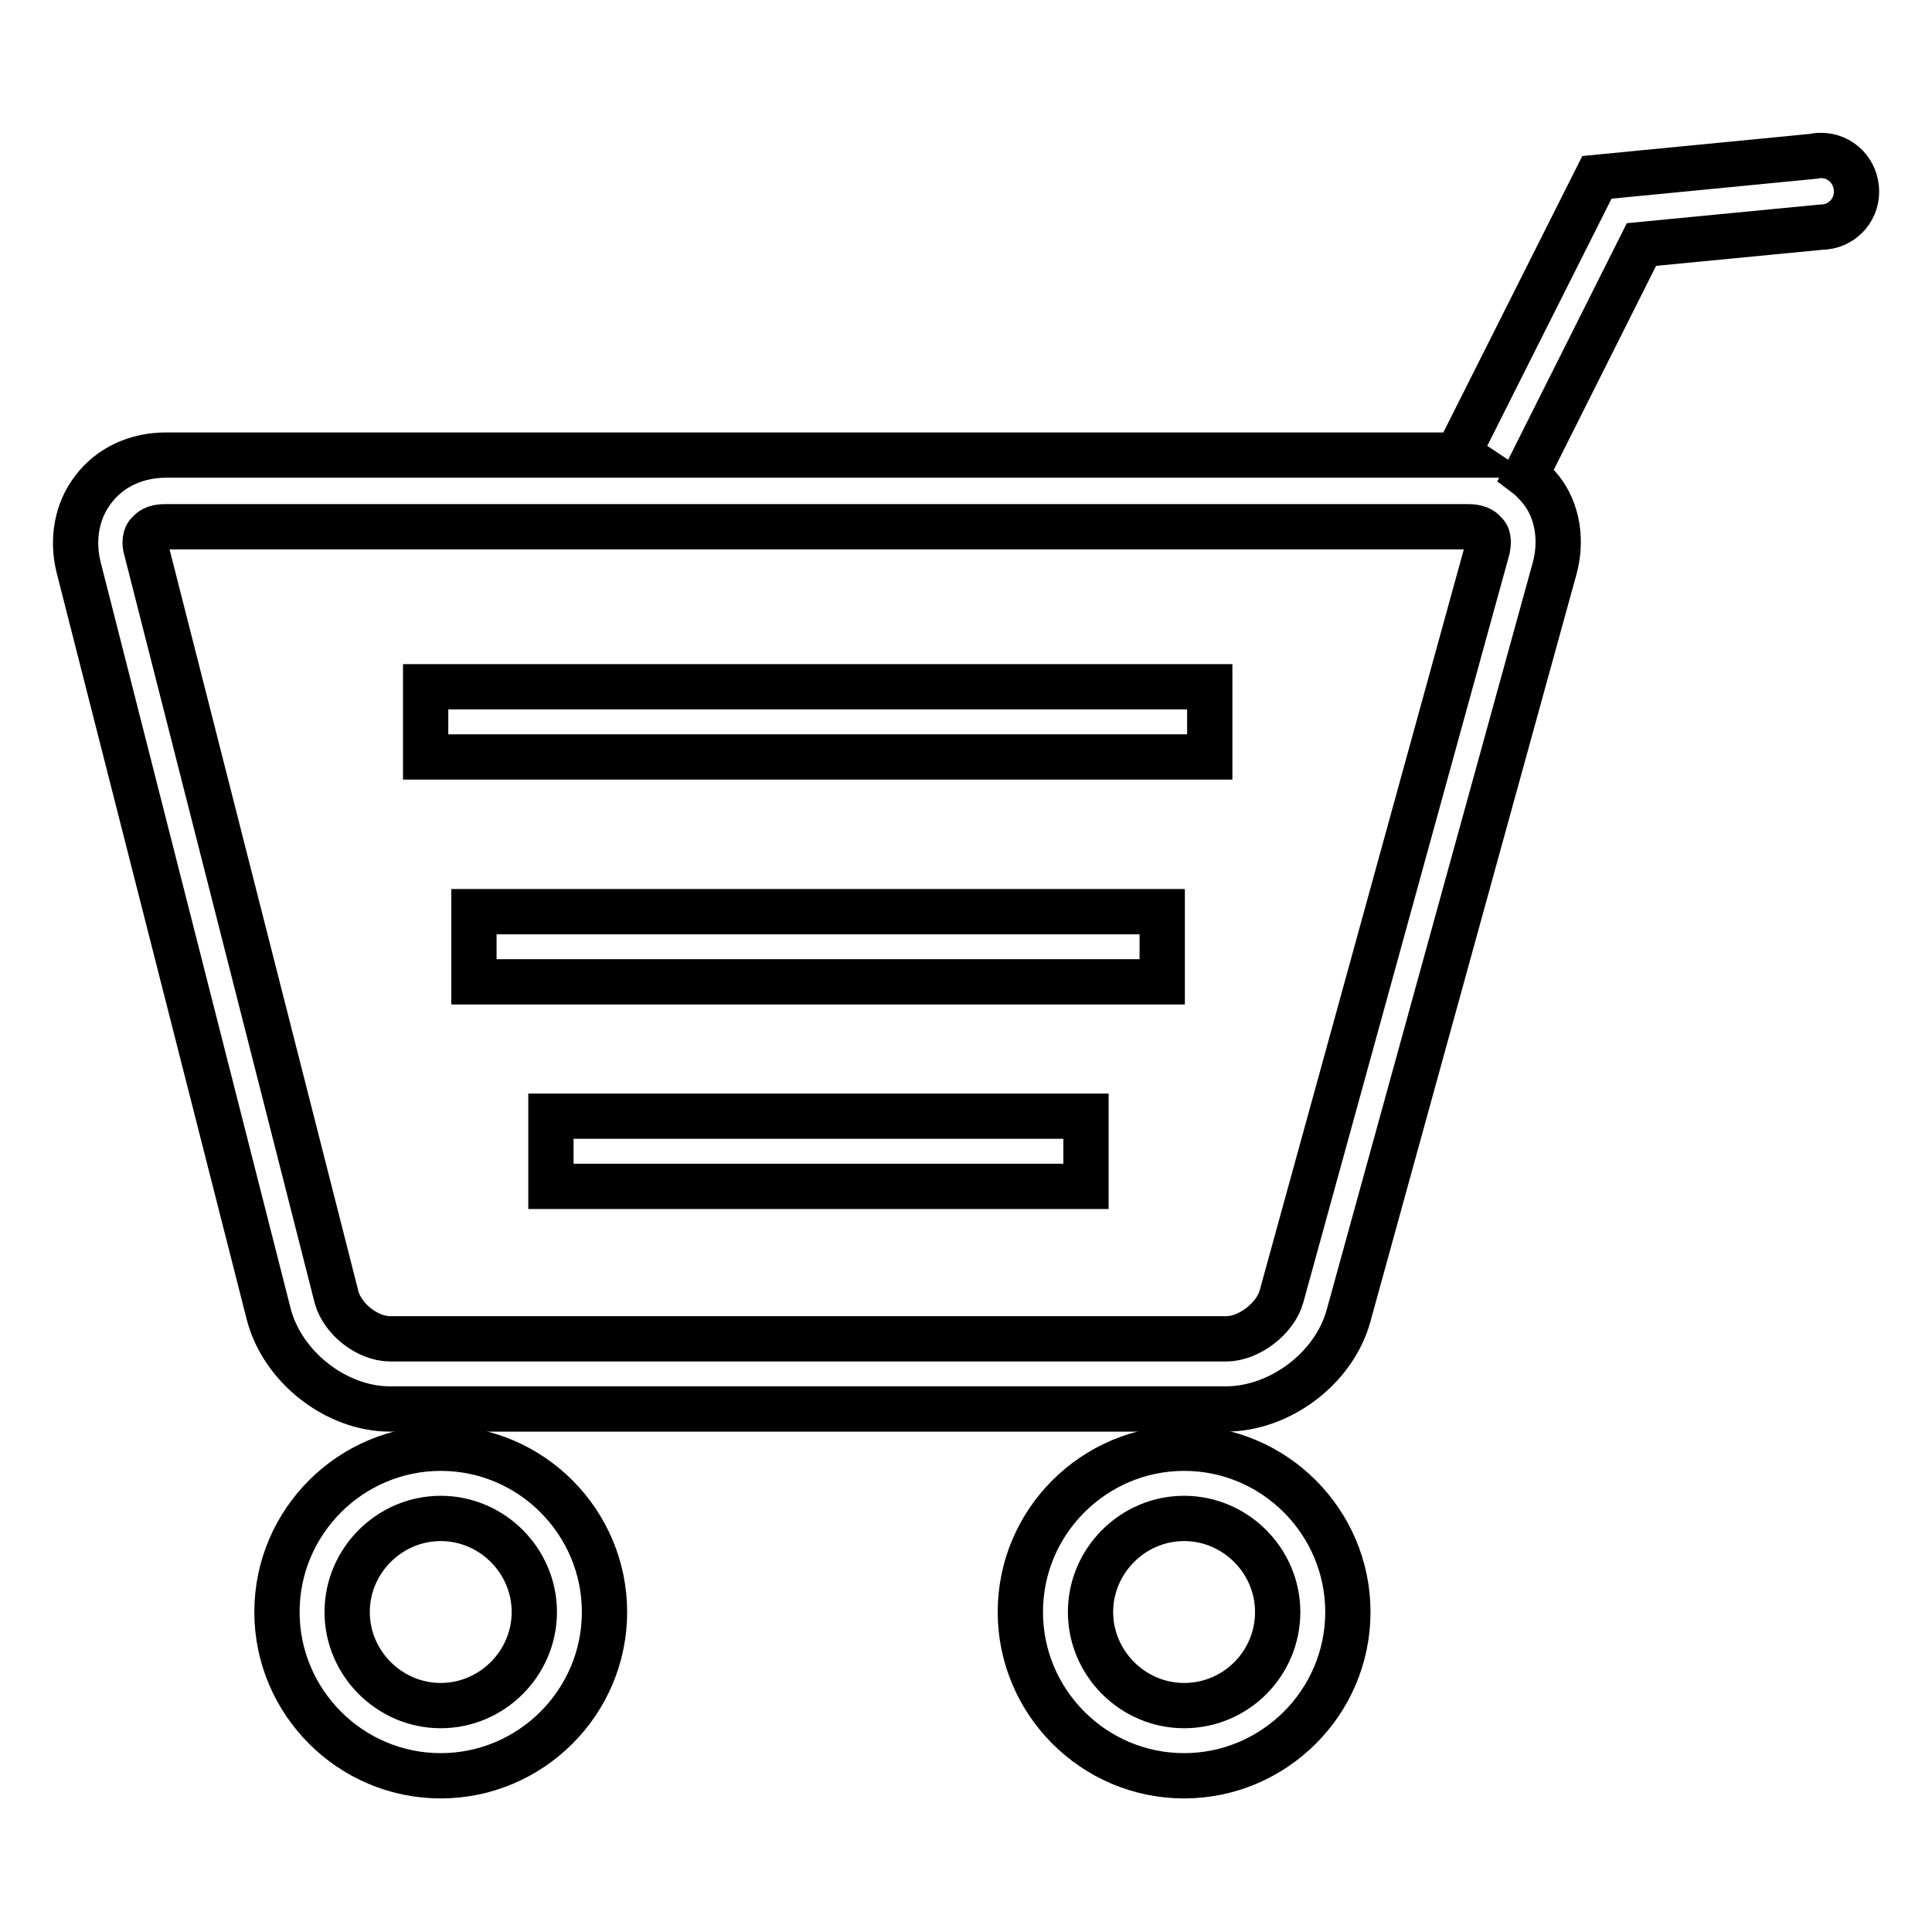 <?xml version="1.0" encoding="utf-8"?>
<!-- Svg Vector Icons : http://www.onlinewebfonts.com/icon -->
<!DOCTYPE svg PUBLIC "-//W3C//DTD SVG 1.1//EN" "http://www.w3.org/Graphics/SVG/1.1/DTD/svg11.dtd">
<svg version="1.1" xmlns="http://www.w3.org/2000/svg" xmlns:xlink="http://www.w3.org/1999/xlink" x="0px" y="0px" viewBox="0 0 256 256" enable-background="new 0 0 256 256" xml:space="preserve">
<g> <path stroke-width="6" fill-opacity="0" stroke="#000000"  d="M58.4,191.9c-11.9,0-21.7,9.7-21.7,21.7c0,11.9,9.7,21.7,21.7,21.7c11.9,0,21.7-9.7,21.7-21.7 C80.1,201.7,70.4,191.9,58.4,191.9z M58.4,226c-6.8,0-12.4-5.6-12.4-12.4c0-6.8,5.6-12.4,12.4-12.4c6.8,0,12.4,5.6,12.4,12.4 C70.8,220.4,65.2,226,58.4,226z M156.9,191.9c-11.9,0-21.7,9.7-21.7,21.7c0,11.9,9.7,21.7,21.7,21.7c11.9,0,21.7-9.7,21.7-21.7 C178.6,201.7,168.9,191.9,156.9,191.9z M156.9,226c-6.8,0-12.4-5.6-12.4-12.4c0-6.8,5.6-12.4,12.4-12.4s12.4,5.6,12.4,12.4 C169.3,220.4,163.8,226,156.9,226z M56.4,91h103.9v9.3H56.4V91z M62.8,120.8H154v9.3H62.8V120.8z M73,147.9h70.9v9.3H73V147.9z"/> <path stroke-width="6" fill-opacity="0" stroke="#000000"  d="M241.3,20.6c-0.3,0-0.6,0-0.9,0.1l-28.8,2.8l-18.4,36.6l0.3,0.2H22c-3.9,0-7.4,1.6-9.6,4.5 c-2.2,2.8-2.9,6.6-2,10.3l25.2,99c1.8,7,8.9,12.6,16.1,12.6h110.7c7.2,0,14.4-5.4,16.3-12.4L206,75.3c1-3.7,0.4-7.6-1.8-10.4 c-0.6-0.7-1.2-1.4-2-2l15.3-30.5l23.8-2.3c2.6,0,4.7-2.1,4.7-4.7C246,22.7,243.9,20.6,241.3,20.6z M197.1,72.7l-27.3,99.1 c-0.8,2.9-4.3,5.6-7.3,5.6H51.7c-3,0-6.3-2.6-7.1-5.5l-25.2-99c-0.3-0.9-0.2-1.9,0.3-2.3c0.5-0.6,1.2-0.8,2.2-0.8h172.7 c1,0,1.8,0.3,2.1,0.8C197.2,70.9,197.3,71.7,197.1,72.7L197.1,72.7z"/></g>
</svg>